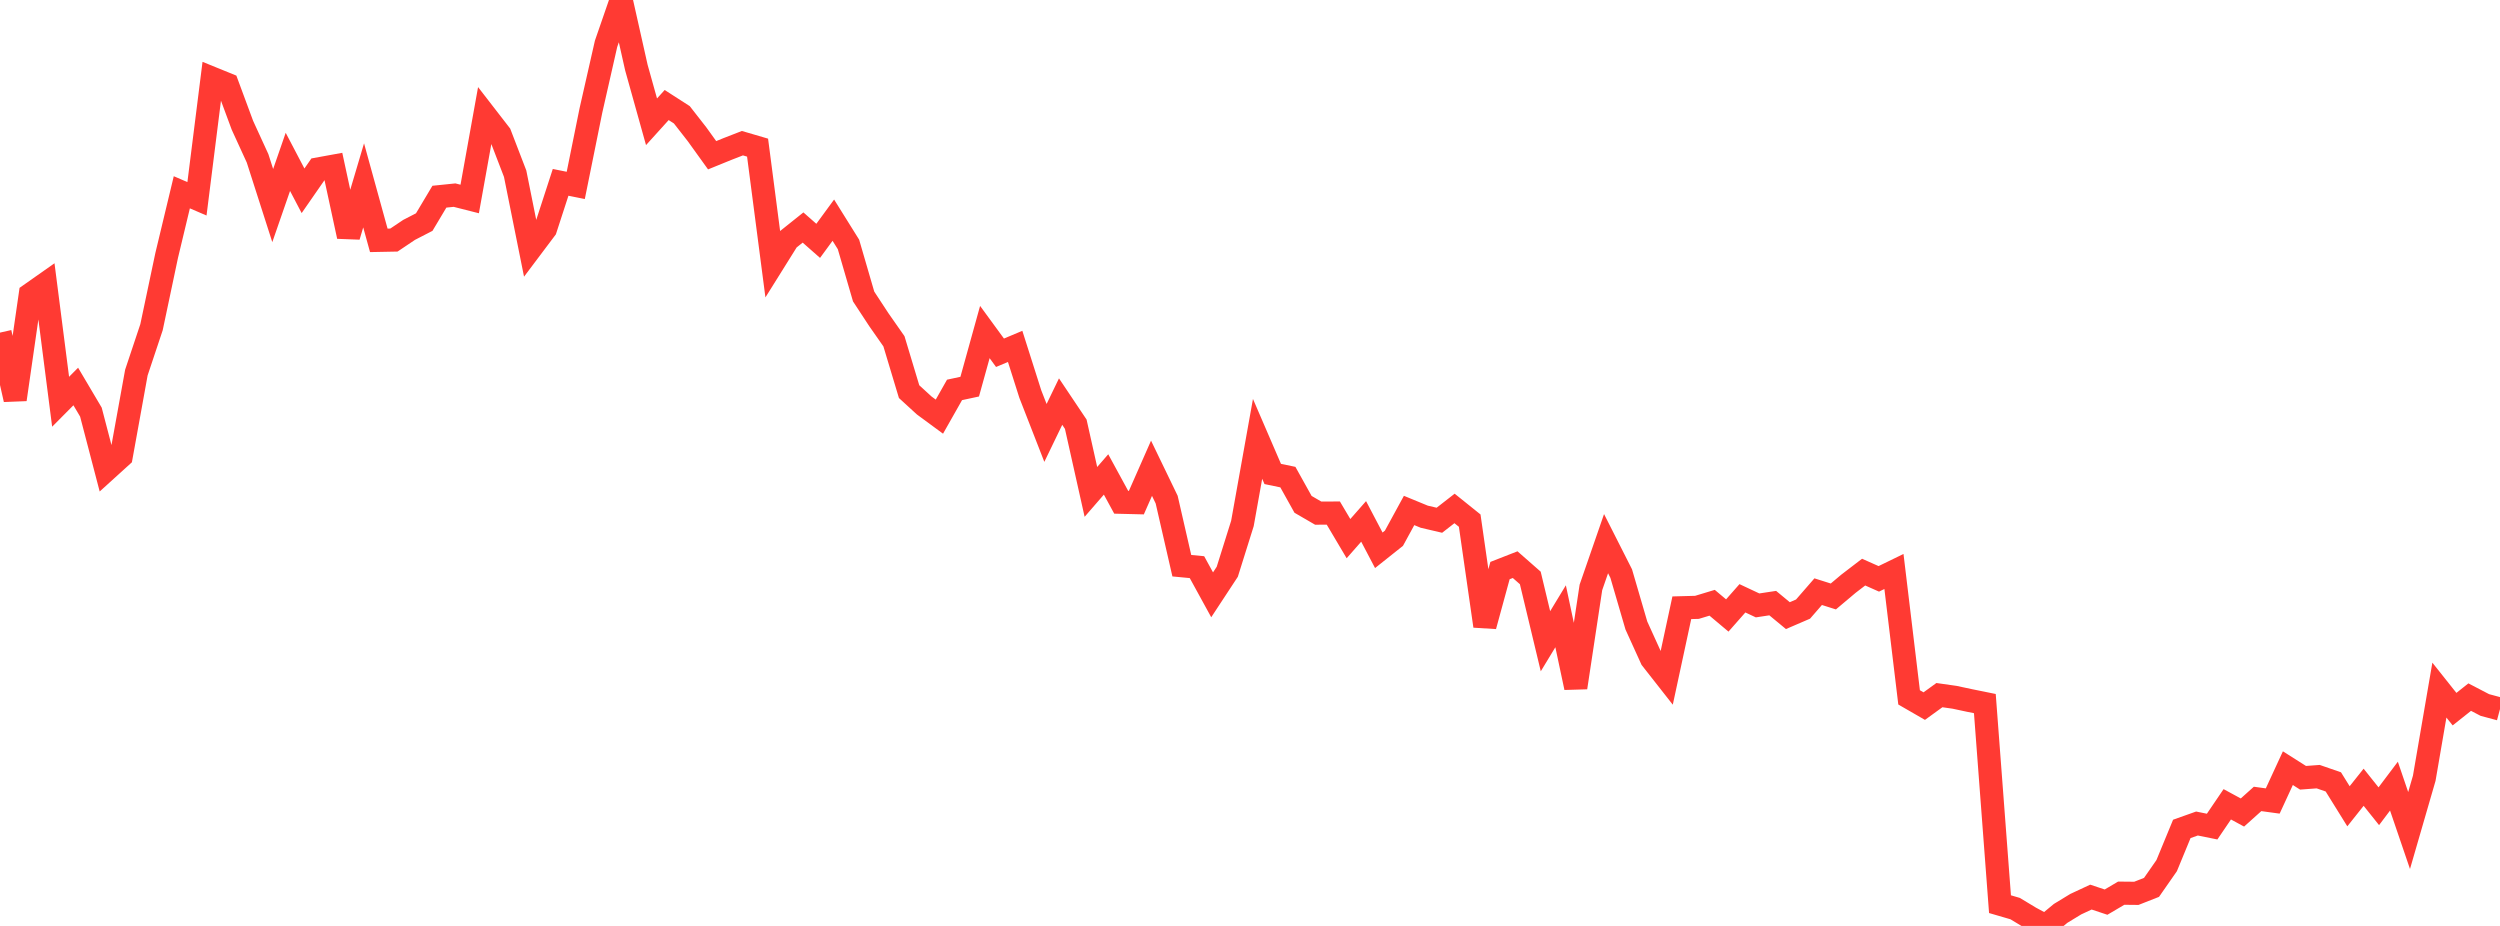 <?xml version="1.0" standalone="no"?>
<!DOCTYPE svg PUBLIC "-//W3C//DTD SVG 1.1//EN" "http://www.w3.org/Graphics/SVG/1.1/DTD/svg11.dtd">

<svg width="135" height="50" viewBox="0 0 135 50" preserveAspectRatio="none" 
  xmlns="http://www.w3.org/2000/svg"
  xmlns:xlink="http://www.w3.org/1999/xlink">


<polyline points="0.0, 17.961 0.818, 21.572 1.636, 15.9 2.455, 15.324 3.273, 21.695 4.091, 20.871 4.909, 22.254 5.727, 25.385 6.545, 24.643 7.364, 20.119 8.182, 17.668 9.0, 13.794 9.818, 10.383 10.636, 10.735 11.455, 4.225 12.273, 4.558 13.091, 6.766 13.909, 8.551 14.727, 11.101 15.545, 8.741 16.364, 10.303 17.182, 9.124 18.0, 8.975 18.818, 12.765 19.636, 10.01 20.455, 12.979 21.273, 12.963 22.091, 12.414 22.909, 11.992 23.727, 10.621 24.545, 10.537 25.364, 10.745 26.182, 6.197 27.0, 7.254 27.818, 9.38 28.636, 13.451 29.455, 12.362 30.273, 9.847 31.091, 10.012 31.909, 5.97 32.727, 2.366 33.545, 0.0 34.364, 3.648 35.182, 6.576 36.0, 5.672 36.818, 6.198 37.636, 7.245 38.455, 8.383 39.273, 8.05 40.091, 7.732 40.909, 7.972 41.727, 14.249 42.545, 12.94 43.364, 12.286 44.182, 13.006 45.0, 11.889 45.818, 13.2 46.636, 16.011 47.455, 17.26 48.273, 18.43 49.091, 21.148 49.909, 21.897 50.727, 22.499 51.545, 21.055 52.364, 20.879 53.182, 17.93 54.0, 19.049 54.818, 18.705 55.636, 21.278 56.455, 23.378 57.273, 21.686 58.091, 22.907 58.909, 26.563 59.727, 25.62 60.545, 27.122 61.364, 27.142 62.182, 25.286 63.0, 26.98 63.818, 30.548 64.636, 30.626 65.455, 32.12 66.273, 30.875 67.091, 28.266 67.909, 23.698 68.727, 25.594 69.545, 25.764 70.364, 27.234 71.182, 27.709 72.0, 27.706 72.818, 29.086 73.636, 28.156 74.455, 29.716 75.273, 29.065 76.091, 27.565 76.909, 27.902 77.727, 28.093 78.545, 27.456 79.364, 28.114 80.182, 33.806 81.0, 30.811 81.818, 30.491 82.636, 31.209 83.455, 34.627 84.273, 33.279 85.091, 37.129 85.909, 31.721 86.727, 29.357 87.545, 30.972 88.364, 33.777 89.182, 35.577 90.0, 36.619 90.818, 32.819 91.636, 32.797 92.455, 32.549 93.273, 33.236 94.091, 32.308 94.909, 32.692 95.727, 32.568 96.545, 33.244 97.364, 32.891 98.182, 31.95 99.0, 32.209 99.818, 31.521 100.636, 30.894 101.455, 31.258 102.273, 30.86 103.091, 37.658 103.909, 38.13 104.727, 37.537 105.545, 37.653 106.364, 37.828 107.182, 37.994 108.0, 48.825 108.818, 49.064 109.636, 49.558 110.455, 50.0 111.273, 49.323 112.091, 48.825 112.909, 48.443 113.727, 48.715 114.545, 48.232 115.364, 48.24 116.182, 47.918 117.0, 46.744 117.818, 44.761 118.636, 44.47 119.455, 44.636 120.273, 43.432 121.091, 43.876 121.909, 43.142 122.727, 43.254 123.545, 41.481 124.364, 42 125.182, 41.939 126.0, 42.222 126.818, 43.539 127.636, 42.511 128.455, 43.537 129.273, 42.451 130.091, 44.848 130.909, 42.026 131.727, 37.265 132.545, 38.294 133.364, 37.644 134.182, 38.07 135.0, 38.29" fill="none" stroke="#ff3a33" stroke-width="1.25"/>

</svg>
